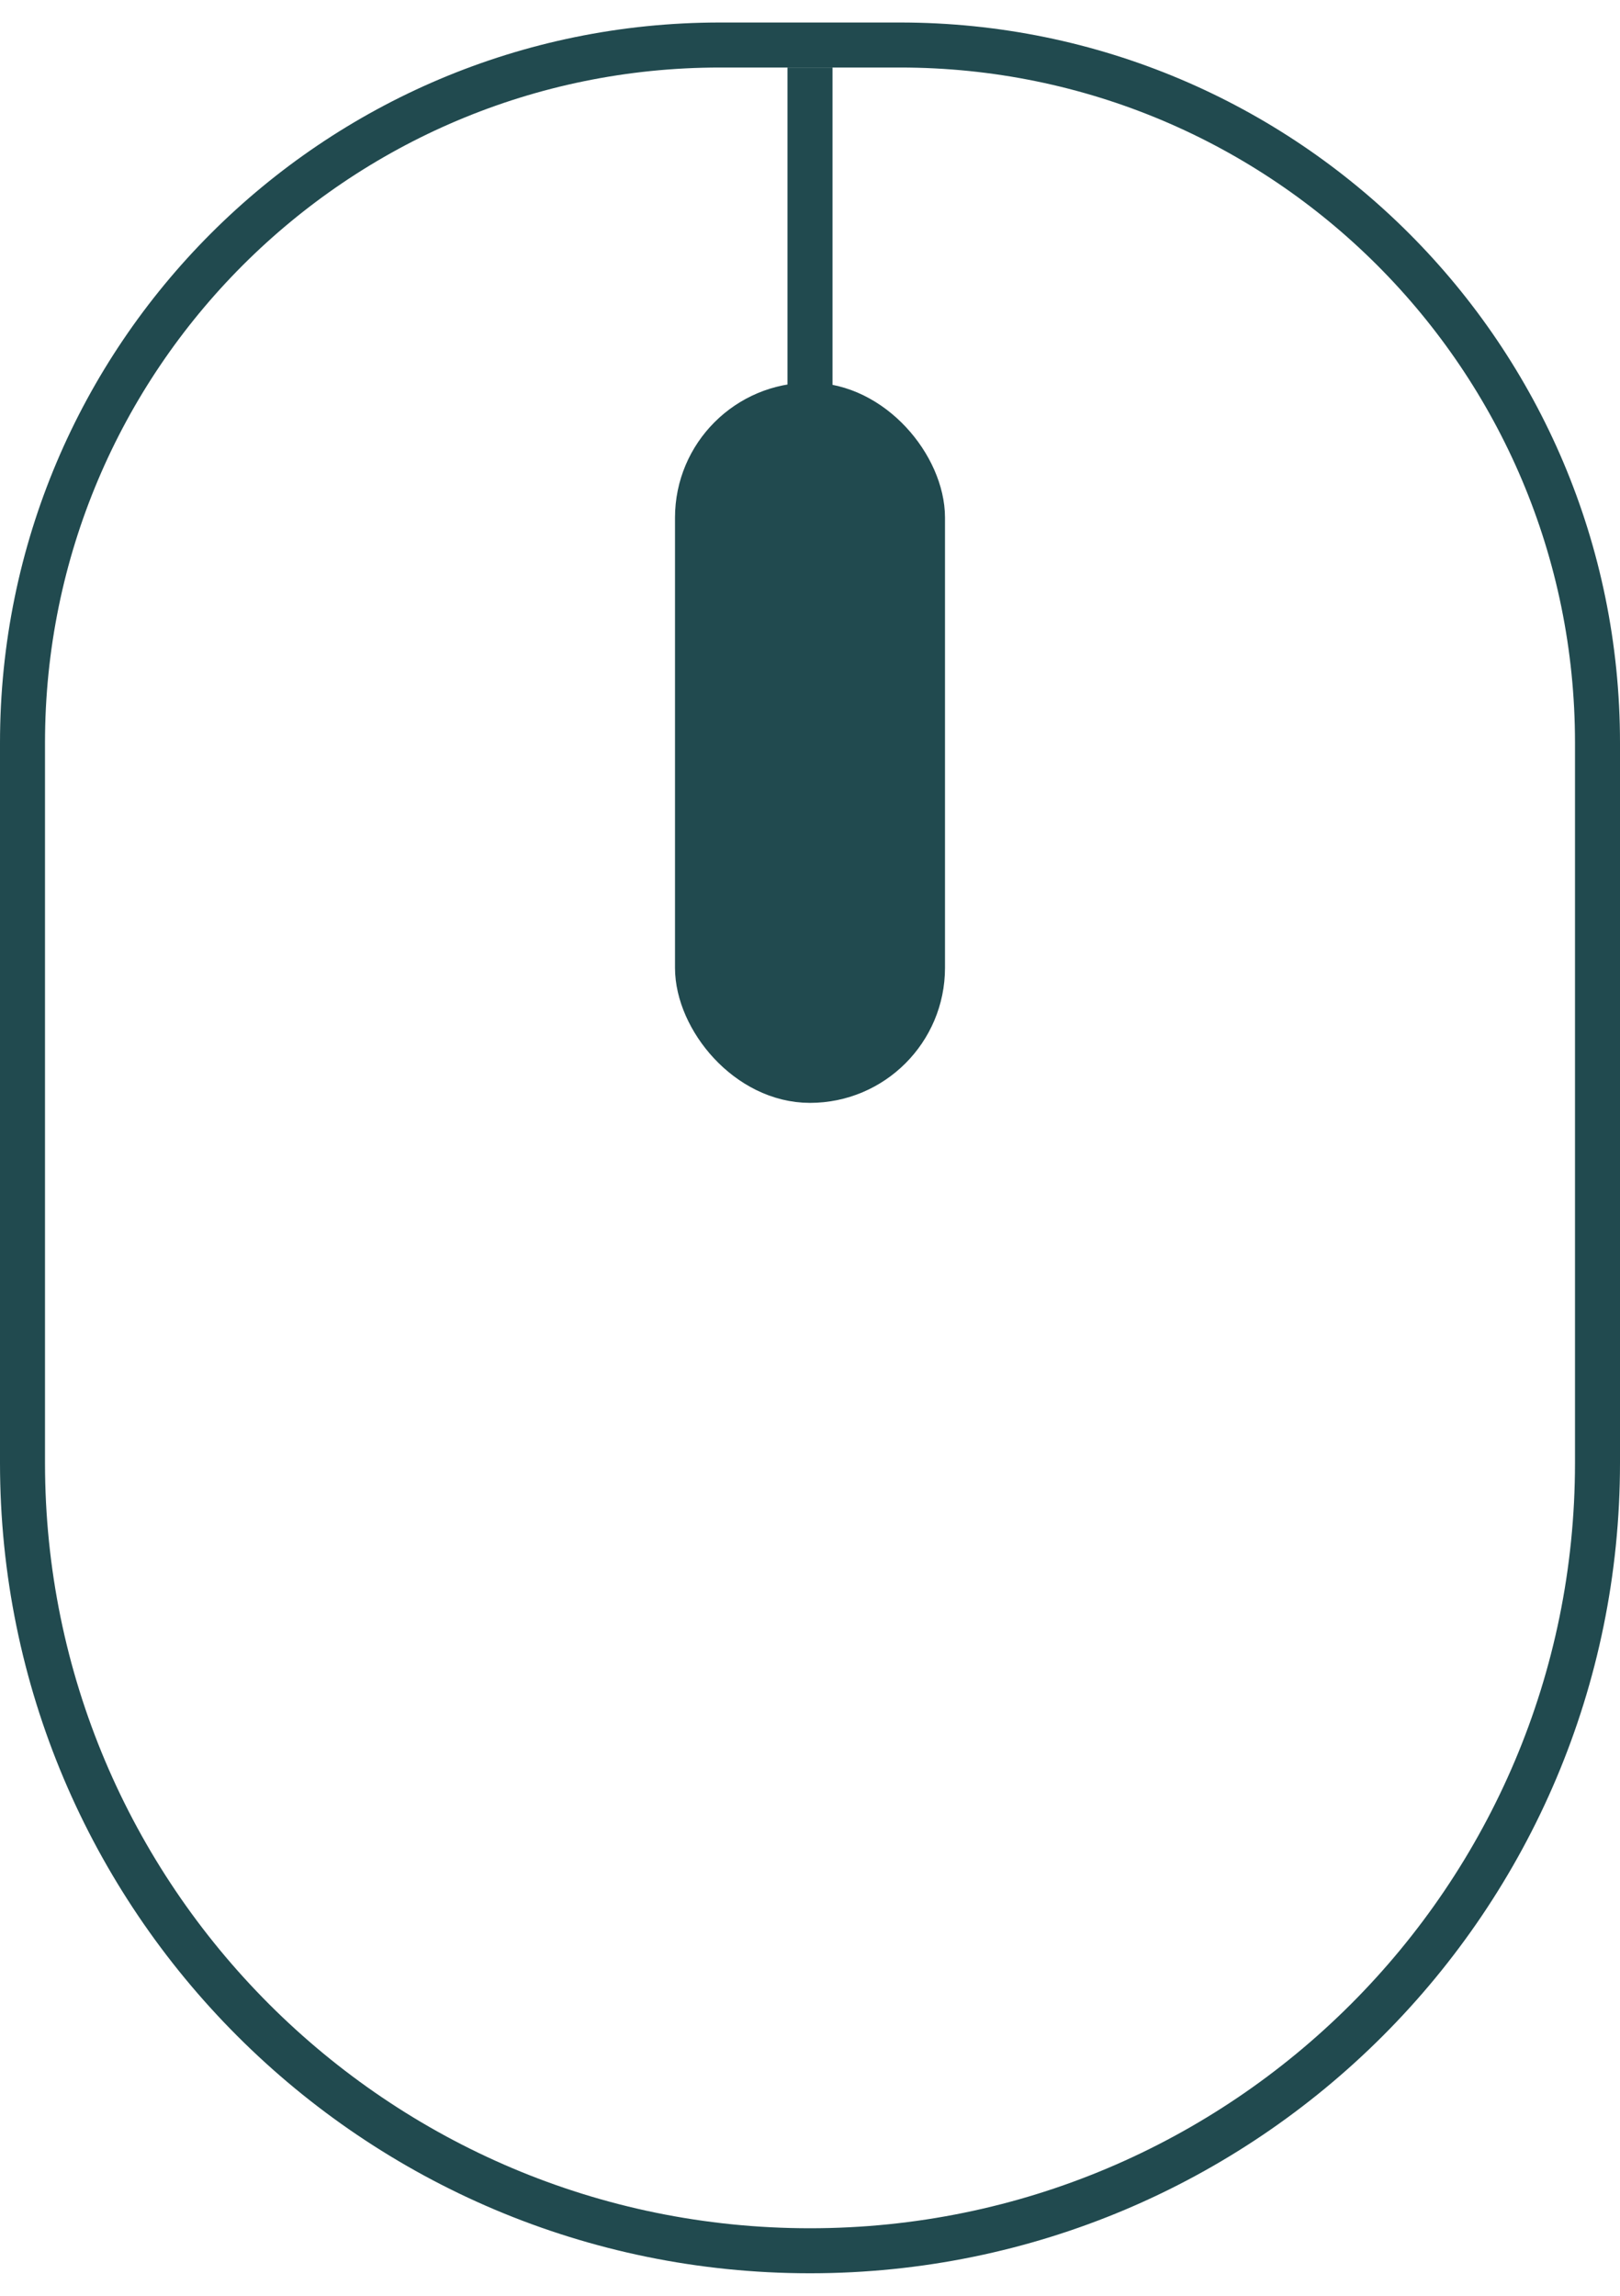 <svg width="36" height="51" fill="none" xmlns="http://www.w3.org/2000/svg"><g clip-path="url(#clip0_2468_8085)" stroke="#214A4F"><path d="M35.5 32.5C35.5 42.165 27.665 50 18 50S.5 42.165.5 32.5v-16C.5 7.94 7.44 1 16 1h4c8.56 0 15.5 6.94 15.5 15.5v16z"/><rect x="15.5" y="9" width="5" height="15" rx="2.5" fill="#214A4F"/><path d="M18 1.5v8"/></g><defs><clipPath id="clip0_2468_8085"><path fill="#fff" transform="translate(0 .5)" d="M0 0h36v50H0z"/></clipPath></defs></svg>